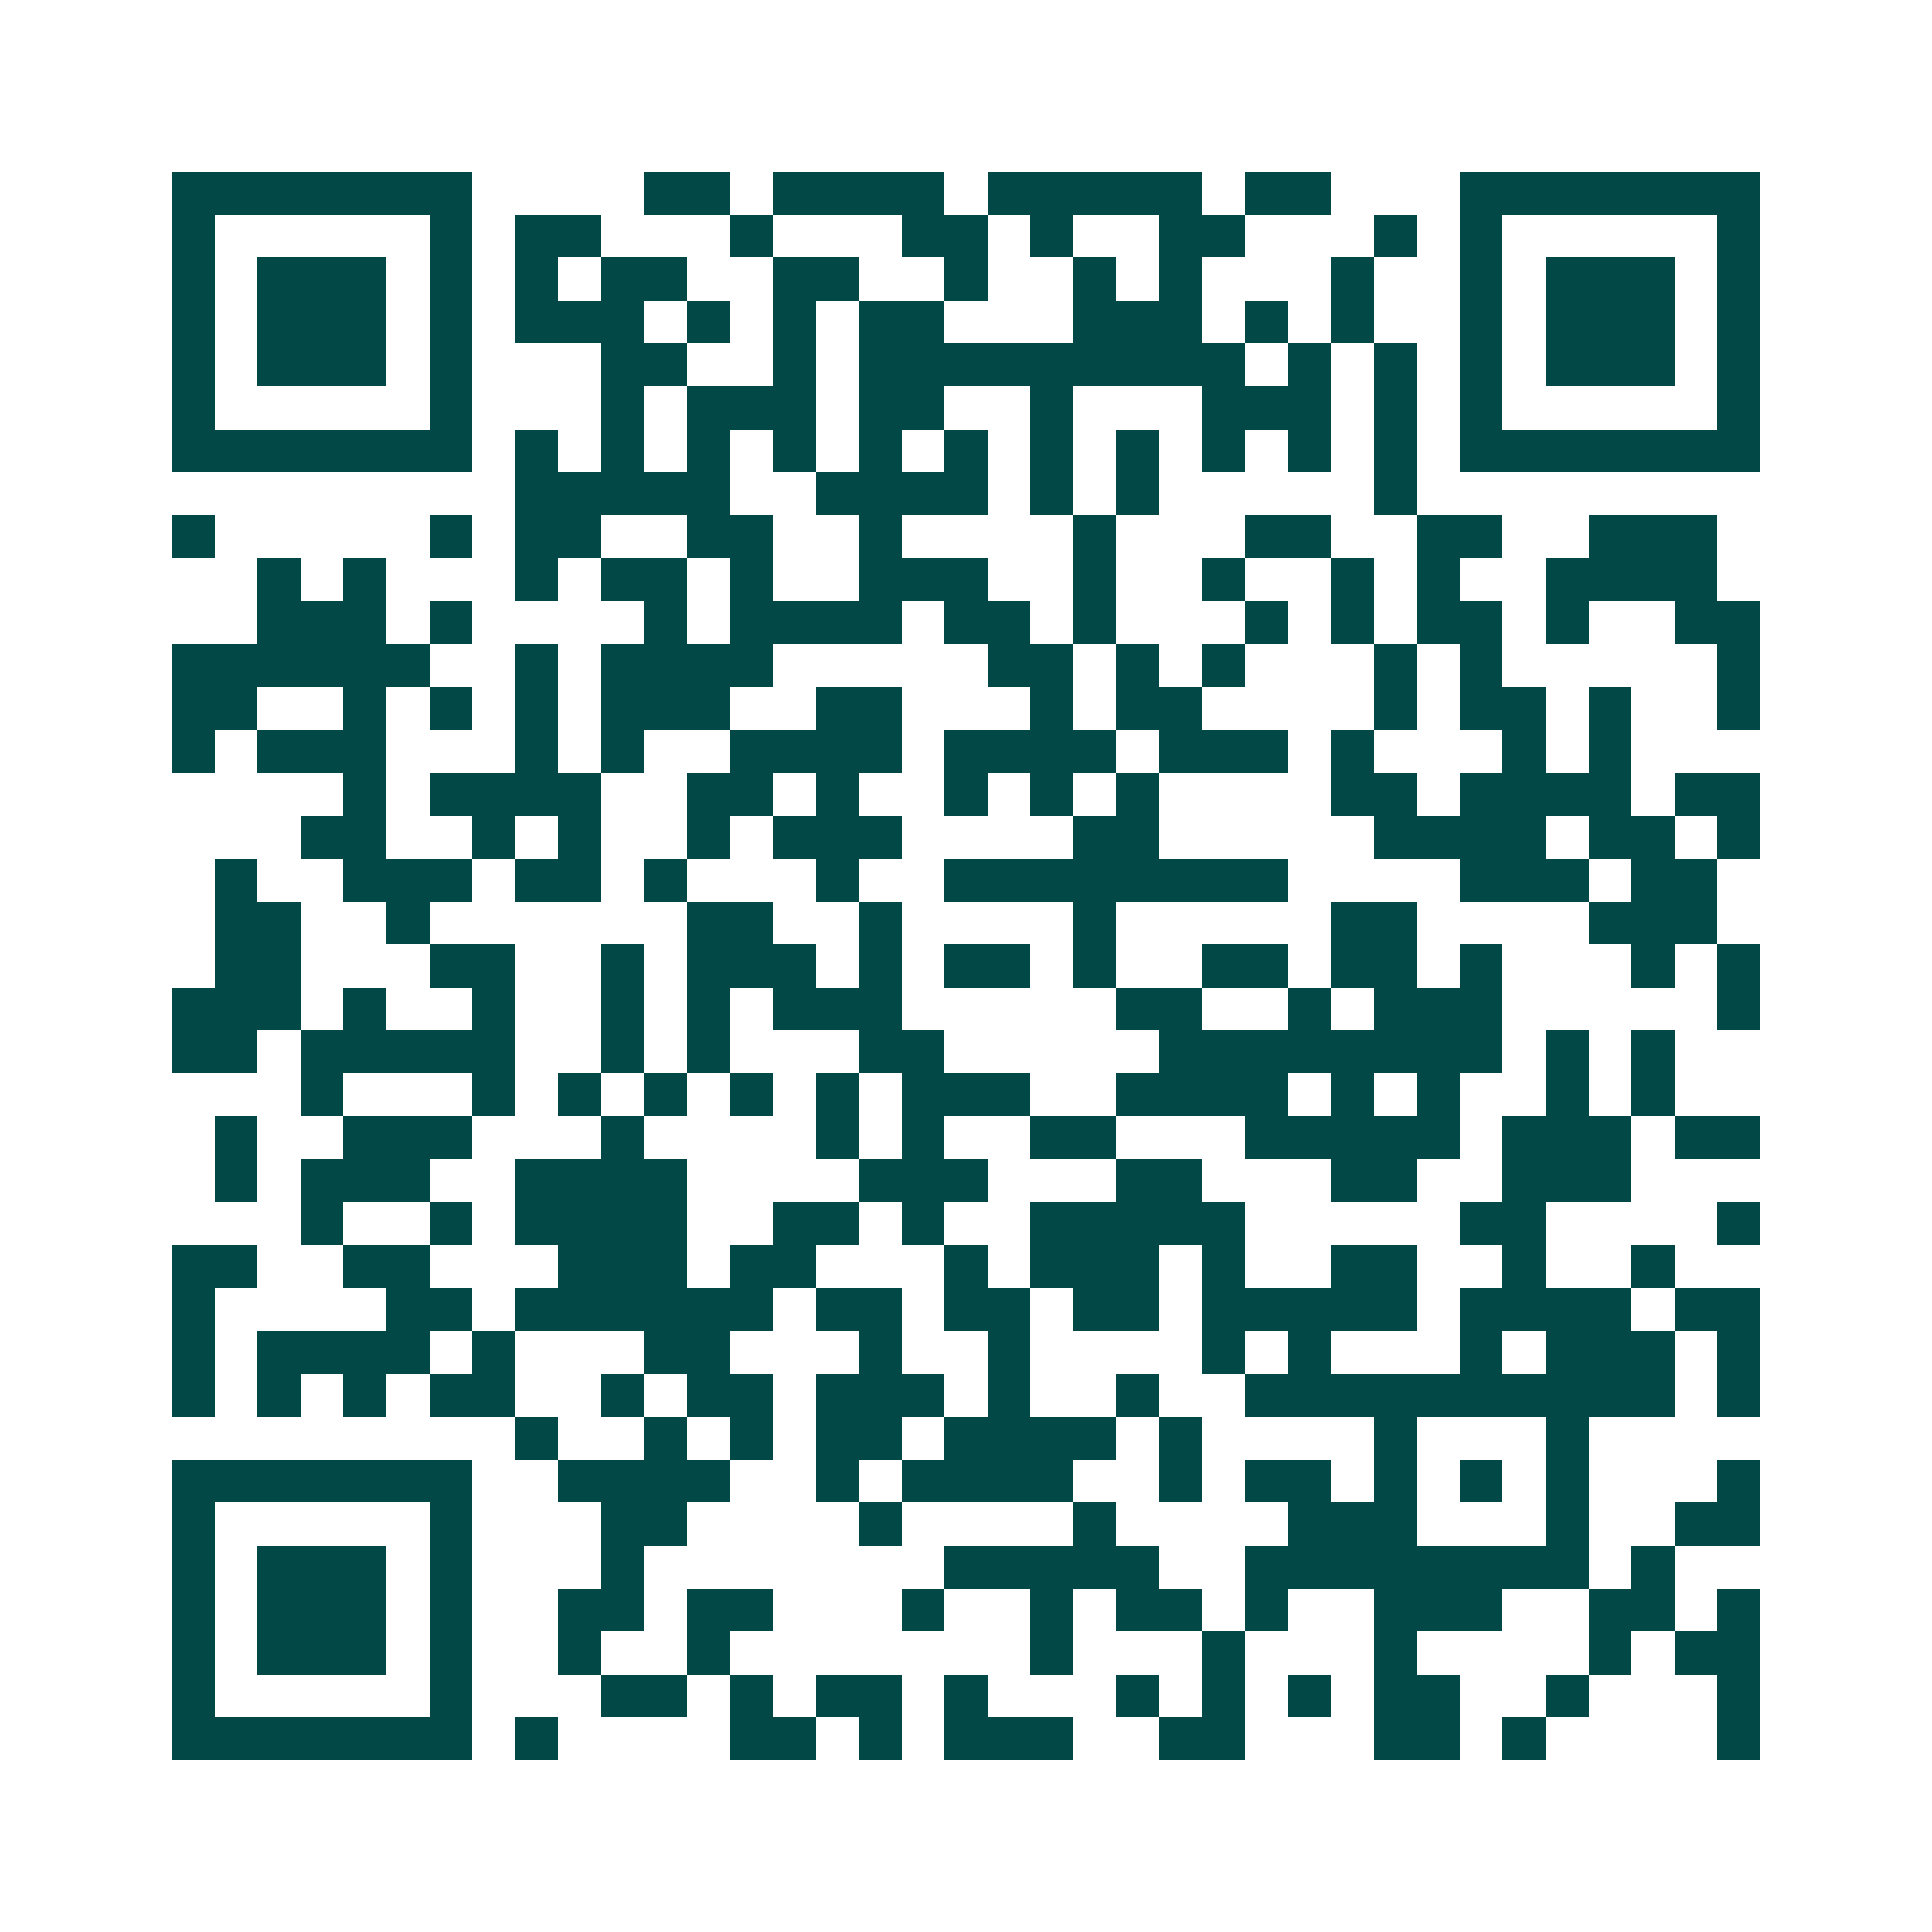 <svg xmlns="http://www.w3.org/2000/svg" width="200" height="200" viewBox="0 0 45 45" shape-rendering="crispEdges"><path fill="#ffffff" d="M0 0h45v45H0z"/><path stroke="#014847" d="M4 4.5h7m4 0h2m1 0h4m1 0h5m1 0h2m3 0h7M4 5.5h1m5 0h1m1 0h2m3 0h1m3 0h2m1 0h1m2 0h2m3 0h1m1 0h1m5 0h1M4 6.5h1m1 0h3m1 0h1m1 0h1m1 0h2m2 0h2m2 0h1m2 0h1m1 0h1m3 0h1m2 0h1m1 0h3m1 0h1M4 7.5h1m1 0h3m1 0h1m1 0h3m1 0h1m1 0h1m1 0h2m3 0h3m1 0h1m1 0h1m2 0h1m1 0h3m1 0h1M4 8.5h1m1 0h3m1 0h1m3 0h2m2 0h1m1 0h9m1 0h1m1 0h1m1 0h1m1 0h3m1 0h1M4 9.5h1m5 0h1m3 0h1m1 0h3m1 0h2m2 0h1m3 0h3m1 0h1m1 0h1m5 0h1M4 10.5h7m1 0h1m1 0h1m1 0h1m1 0h1m1 0h1m1 0h1m1 0h1m1 0h1m1 0h1m1 0h1m1 0h1m1 0h7M12 11.5h5m2 0h4m1 0h1m1 0h1m5 0h1M4 12.5h1m5 0h1m1 0h2m2 0h2m2 0h1m4 0h1m3 0h2m2 0h2m2 0h3M6 13.5h1m1 0h1m3 0h1m1 0h2m1 0h1m2 0h3m2 0h1m2 0h1m2 0h1m1 0h1m2 0h4M6 14.5h3m1 0h1m4 0h1m1 0h4m1 0h2m1 0h1m3 0h1m1 0h1m1 0h2m1 0h1m2 0h2M4 15.5h6m2 0h1m1 0h4m5 0h2m1 0h1m1 0h1m3 0h1m1 0h1m5 0h1M4 16.5h2m2 0h1m1 0h1m1 0h1m1 0h3m2 0h2m3 0h1m1 0h2m4 0h1m1 0h2m1 0h1m2 0h1M4 17.5h1m1 0h3m3 0h1m1 0h1m2 0h4m1 0h4m1 0h3m1 0h1m3 0h1m1 0h1M8 18.5h1m1 0h4m2 0h2m1 0h1m2 0h1m1 0h1m1 0h1m4 0h2m1 0h4m1 0h2M7 19.5h2m2 0h1m1 0h1m2 0h1m1 0h3m4 0h2m5 0h4m1 0h2m1 0h1M5 20.5h1m2 0h3m1 0h2m1 0h1m3 0h1m2 0h8m4 0h3m1 0h2M5 21.5h2m2 0h1m6 0h2m2 0h1m4 0h1m5 0h2m4 0h3M5 22.5h2m3 0h2m2 0h1m1 0h3m1 0h1m1 0h2m1 0h1m2 0h2m1 0h2m1 0h1m3 0h1m1 0h1M4 23.5h3m1 0h1m2 0h1m2 0h1m1 0h1m1 0h3m5 0h2m2 0h1m1 0h3m5 0h1M4 24.5h2m1 0h5m2 0h1m1 0h1m3 0h2m5 0h8m1 0h1m1 0h1M7 25.5h1m3 0h1m1 0h1m1 0h1m1 0h1m1 0h1m1 0h3m2 0h4m1 0h1m1 0h1m2 0h1m1 0h1M5 26.5h1m2 0h3m3 0h1m4 0h1m1 0h1m2 0h2m3 0h5m1 0h3m1 0h2M5 27.5h1m1 0h3m2 0h4m4 0h3m3 0h2m3 0h2m2 0h3M7 28.5h1m2 0h1m1 0h4m2 0h2m1 0h1m2 0h5m5 0h2m4 0h1M4 29.5h2m2 0h2m3 0h3m1 0h2m3 0h1m1 0h3m1 0h1m2 0h2m2 0h1m2 0h1M4 30.5h1m4 0h2m1 0h6m1 0h2m1 0h2m1 0h2m1 0h5m1 0h4m1 0h2M4 31.5h1m1 0h4m1 0h1m3 0h2m3 0h1m2 0h1m4 0h1m1 0h1m3 0h1m1 0h3m1 0h1M4 32.5h1m1 0h1m1 0h1m1 0h2m2 0h1m1 0h2m1 0h3m1 0h1m2 0h1m2 0h10m1 0h1M12 33.5h1m2 0h1m1 0h1m1 0h2m1 0h4m1 0h1m4 0h1m3 0h1M4 34.5h7m2 0h4m2 0h1m1 0h4m2 0h1m1 0h2m1 0h1m1 0h1m1 0h1m3 0h1M4 35.5h1m5 0h1m3 0h2m4 0h1m4 0h1m4 0h3m3 0h1m2 0h2M4 36.5h1m1 0h3m1 0h1m3 0h1m7 0h5m2 0h8m1 0h1M4 37.5h1m1 0h3m1 0h1m2 0h2m1 0h2m3 0h1m2 0h1m1 0h2m1 0h1m2 0h3m2 0h2m1 0h1M4 38.5h1m1 0h3m1 0h1m2 0h1m2 0h1m7 0h1m3 0h1m3 0h1m4 0h1m1 0h2M4 39.5h1m5 0h1m3 0h2m1 0h1m1 0h2m1 0h1m3 0h1m1 0h1m1 0h1m1 0h2m2 0h1m3 0h1M4 40.5h7m1 0h1m4 0h2m1 0h1m1 0h3m2 0h2m3 0h2m1 0h1m4 0h1"/></svg>
